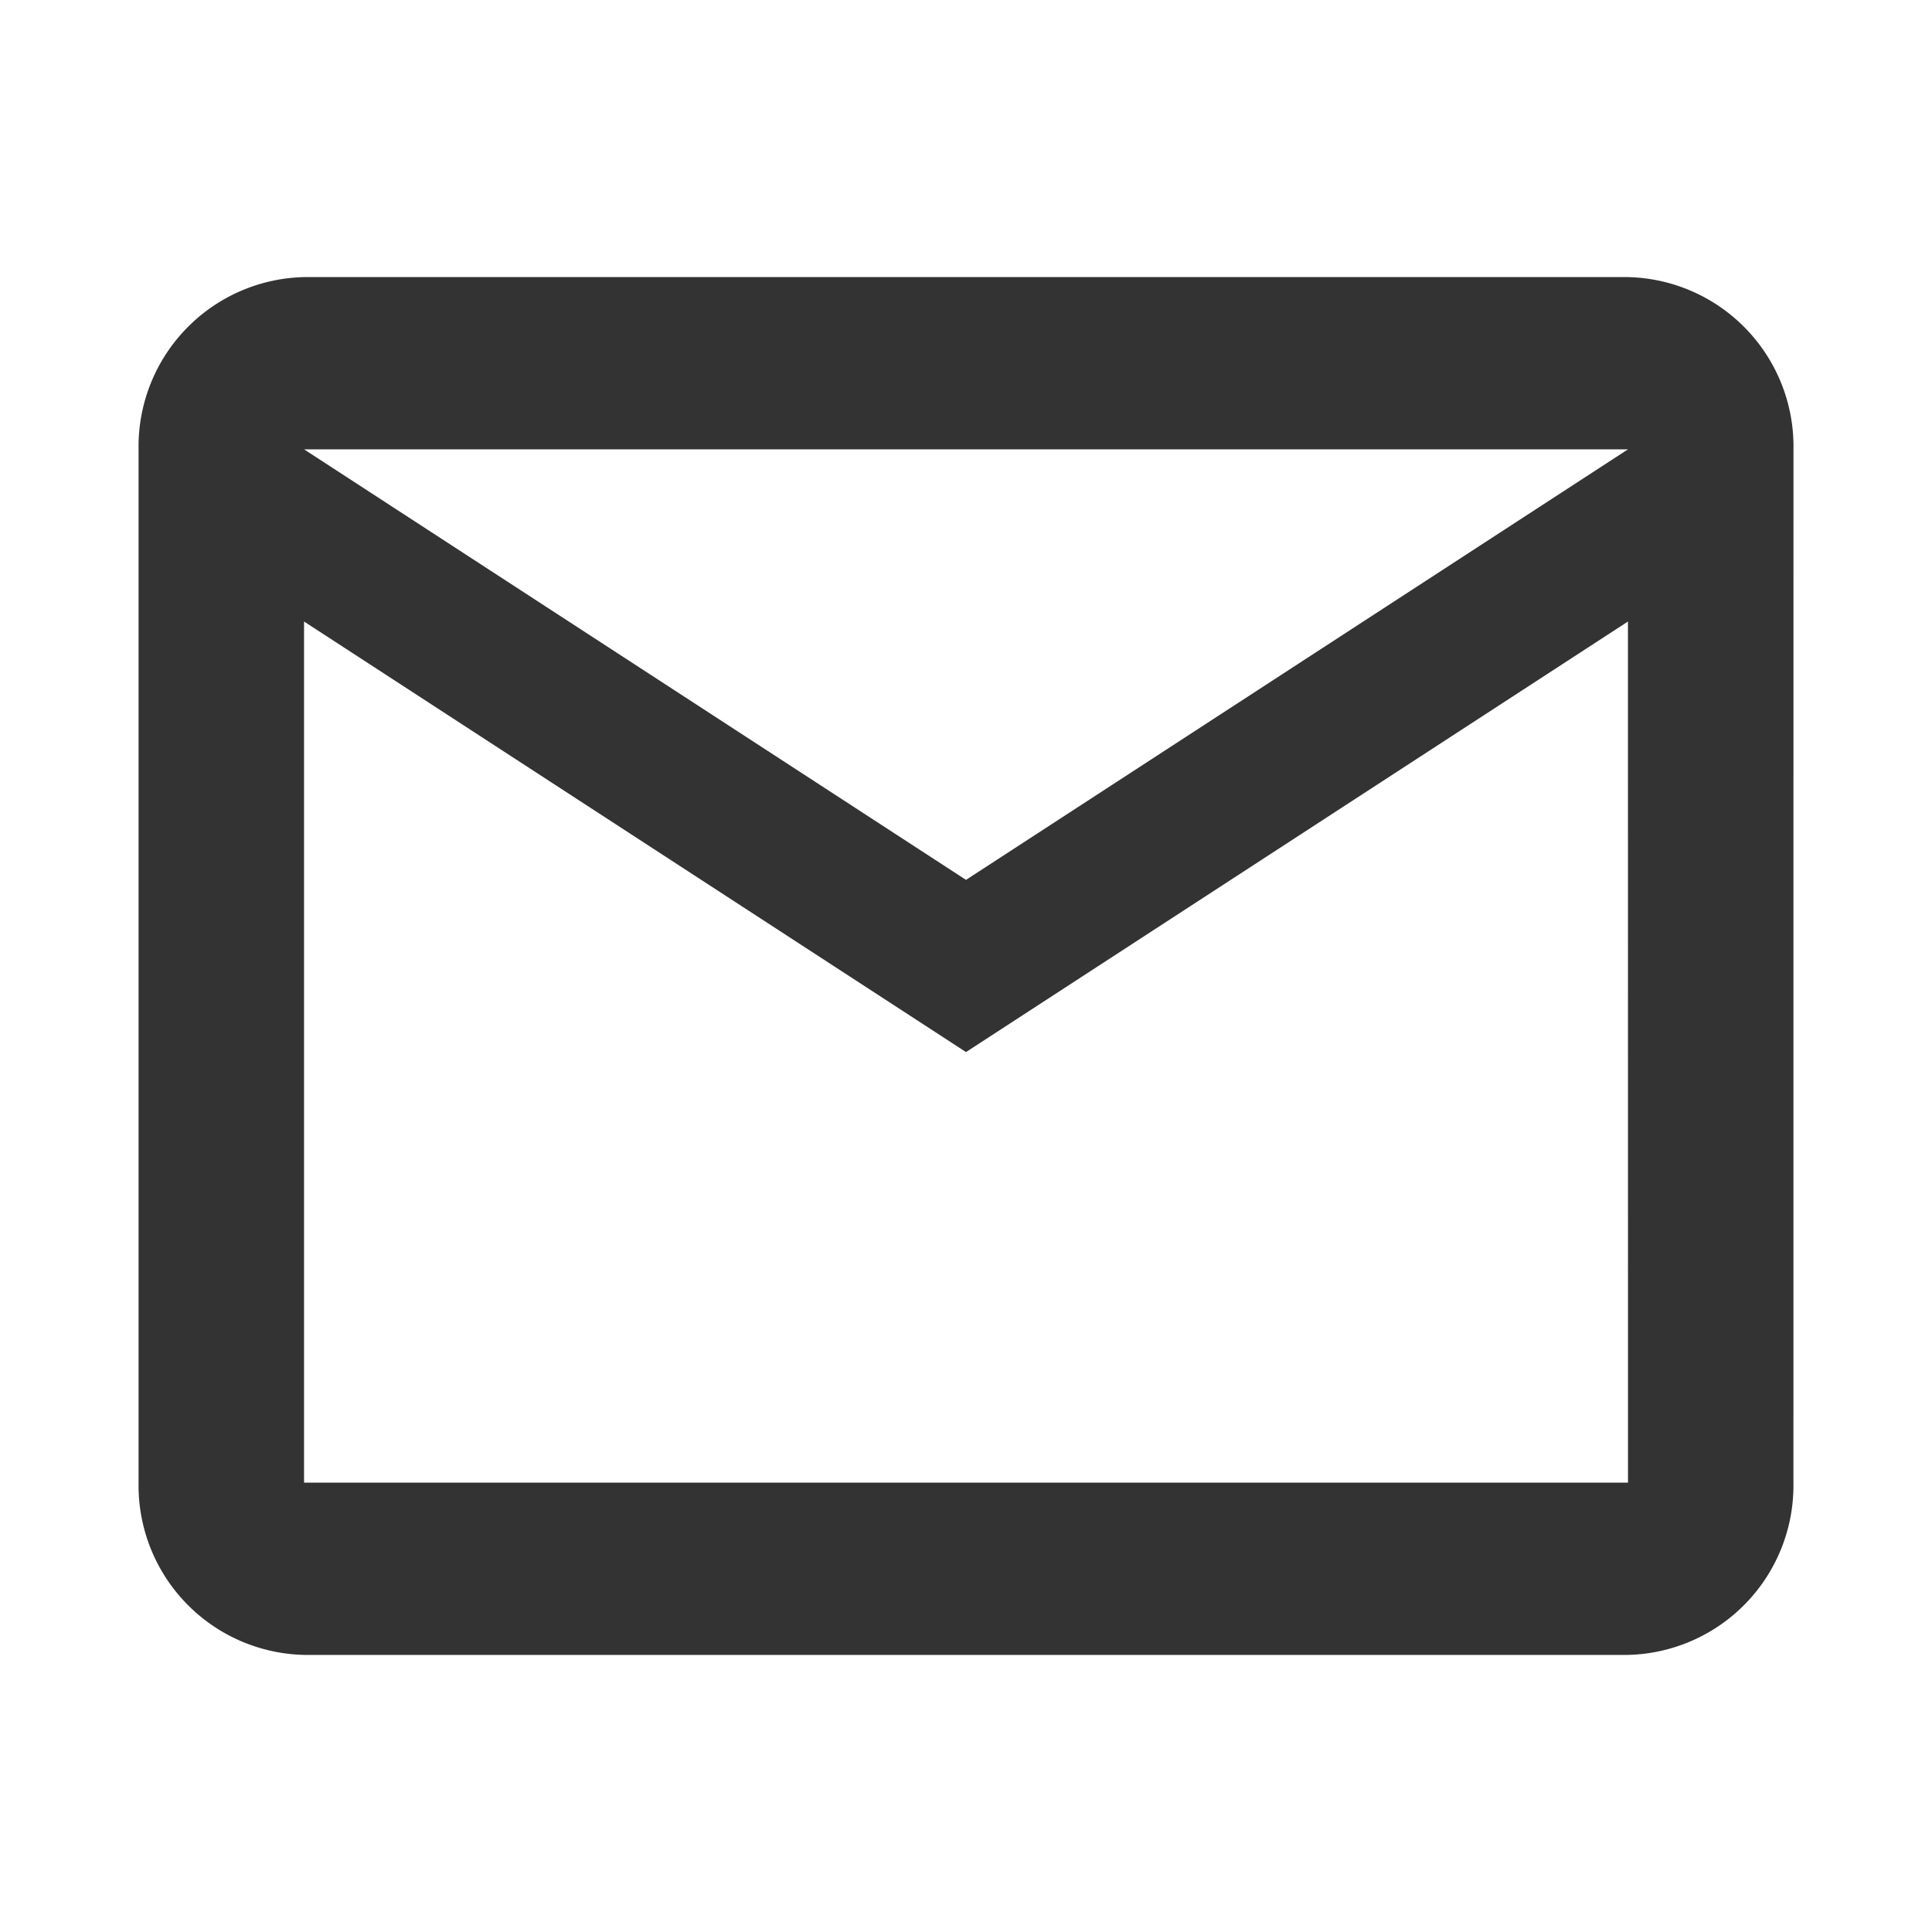 <svg xmlns="http://www.w3.org/2000/svg" width="40" height="40" viewBox="0 0 40 40"><path d="M0,0H40V40H0Z" fill="none"/><path d="M36.263,7.566A3.508,3.508,0,0,0,32.836,4H5.426A3.508,3.508,0,0,0,2,7.566V28.96a3.508,3.508,0,0,0,3.426,3.566h27.41a3.508,3.508,0,0,0,3.426-3.566Zm-3.426,0L19.131,16.48,5.426,7.566Zm0,21.394H5.426V11.131l13.705,8.914,13.705-8.914Z" transform="translate(0.869 1.737)" fill="#333"/></svg>